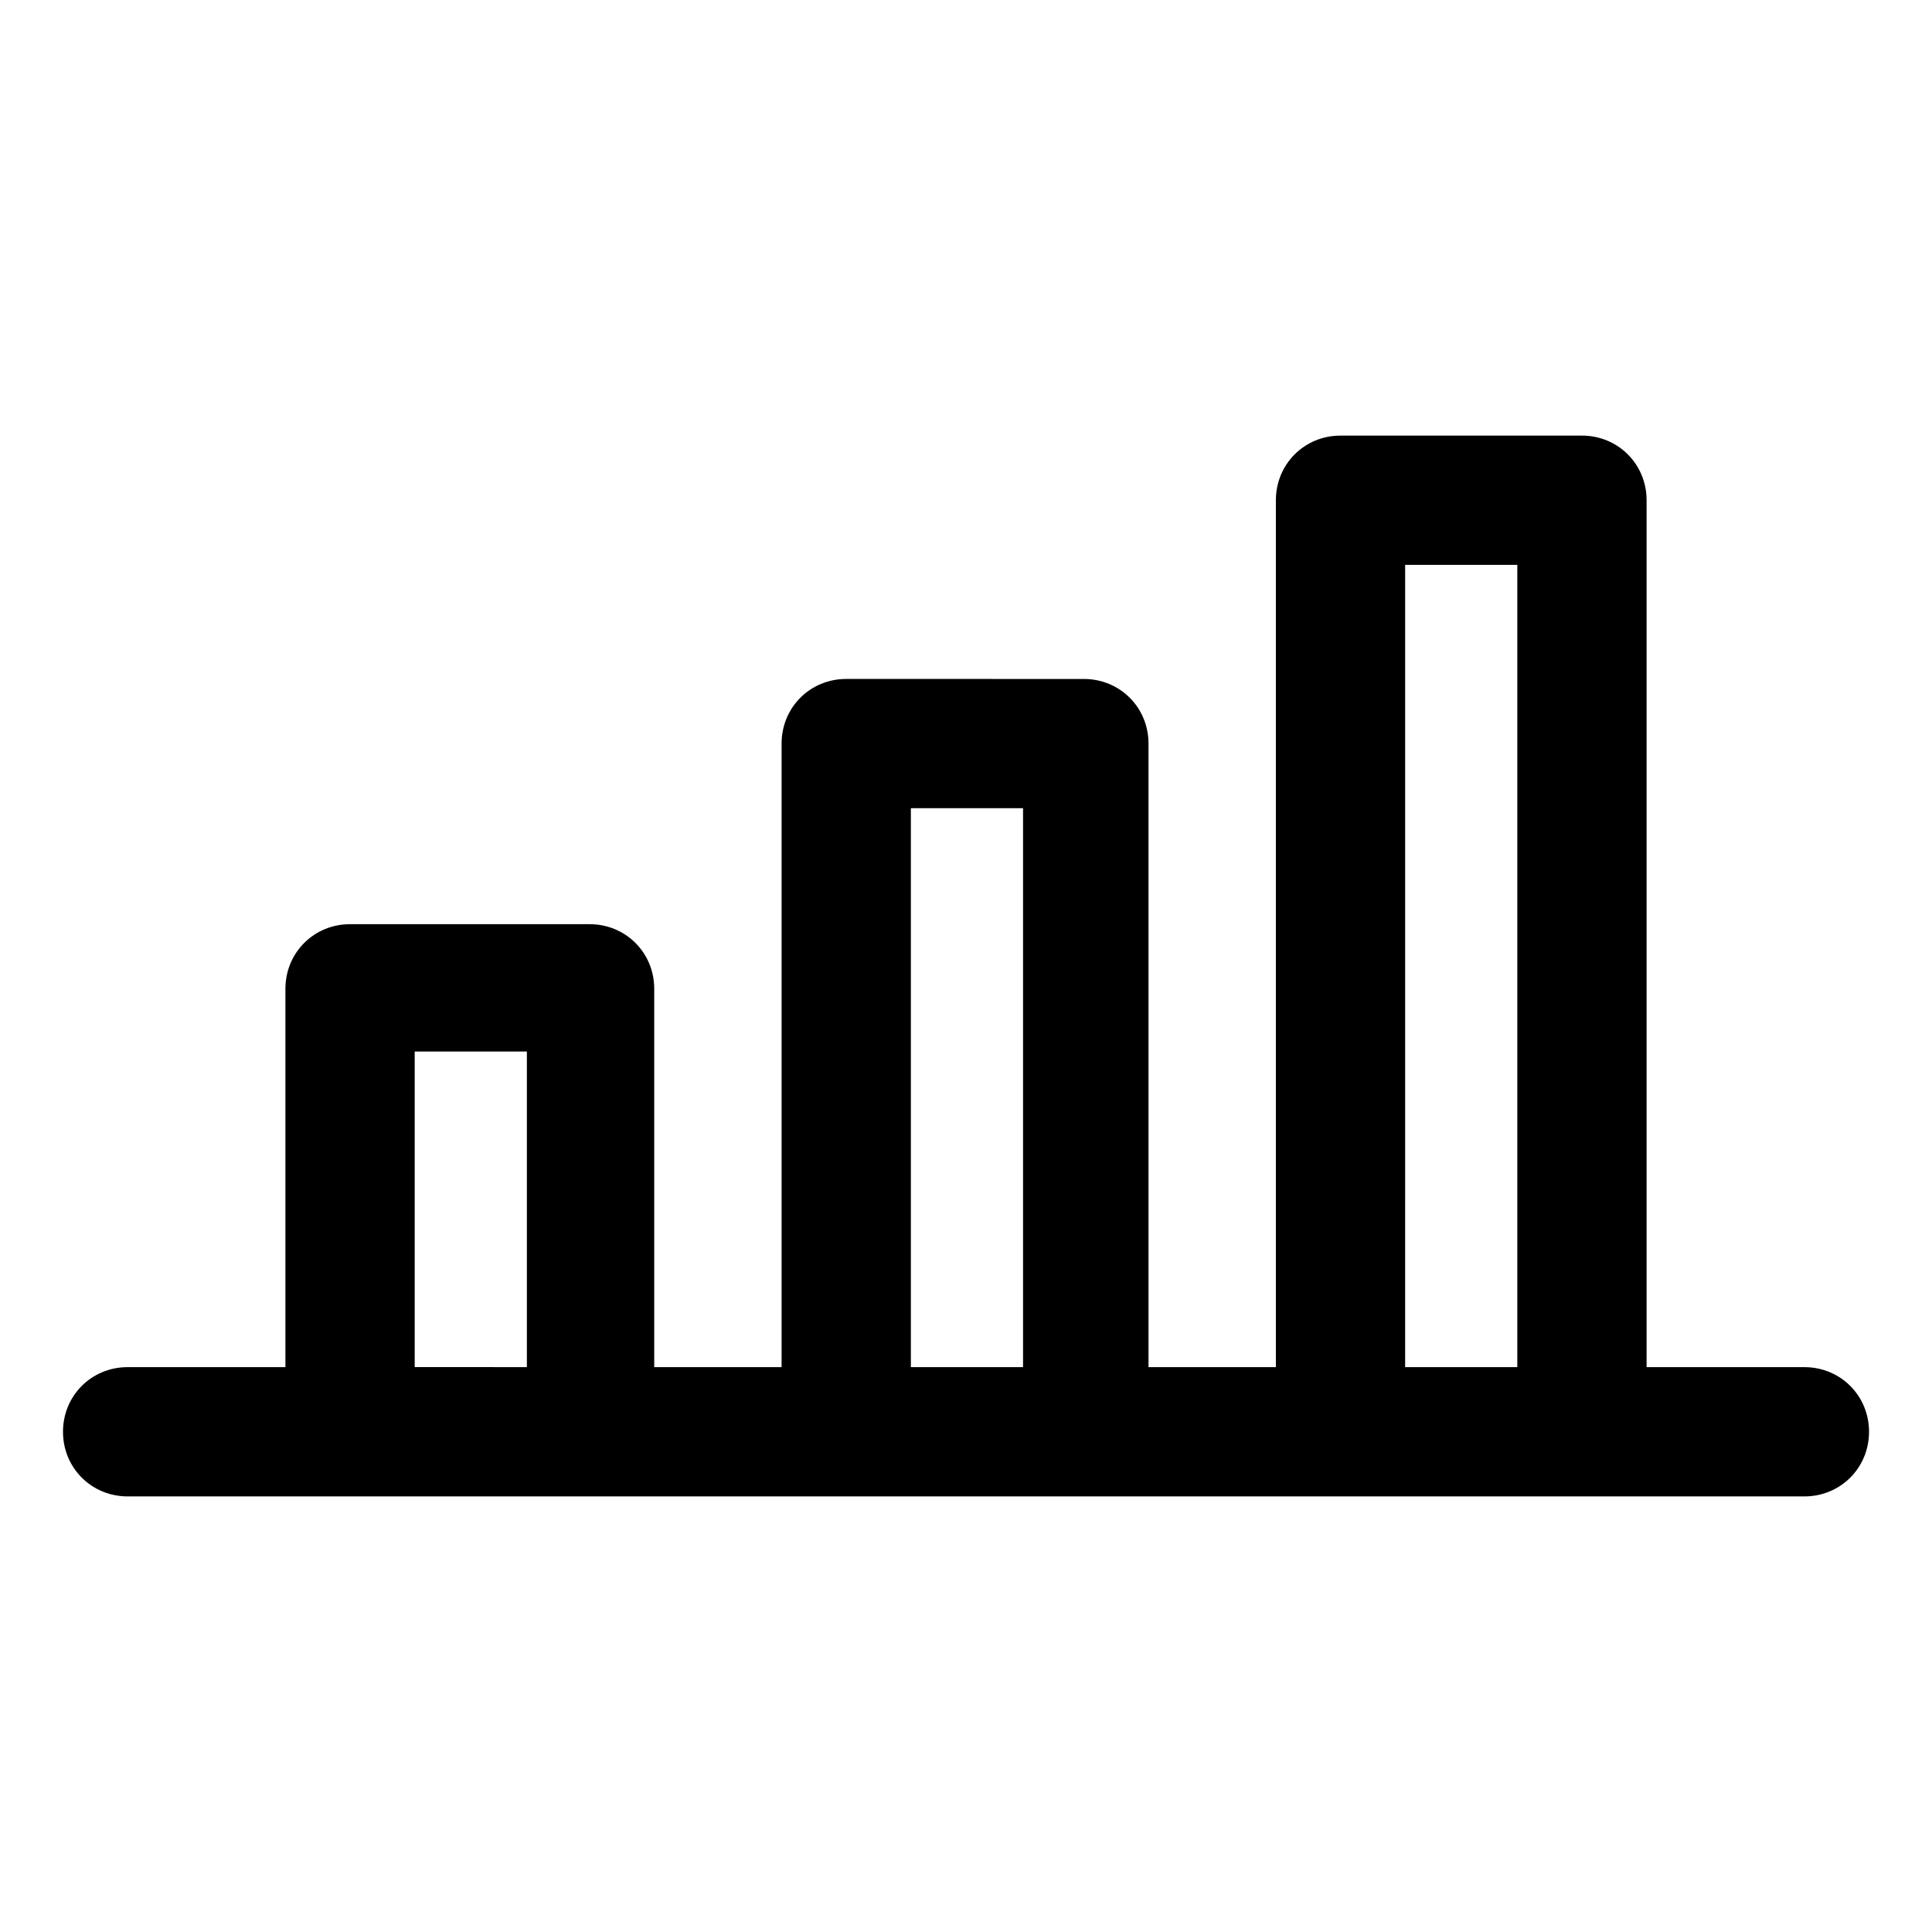 <?xml version="1.0" encoding="UTF-8"?>
<!-- Uploaded to: SVG Repo, www.svgrepo.com, Generator: SVG Repo Mixer Tools -->
<svg fill="#000000" width="800px" height="800px" version="1.1" viewBox="144 144 512 512" xmlns="http://www.w3.org/2000/svg">
 <path d="m622.18 506.3h-41.816v-229.73c0-9.574-7.559-17.129-17.129-17.129h-63.984c-9.574 0-17.129 7.559-17.129 17.129v229.74h-33.754l-0.004-165.25c0-9.574-7.559-17.129-17.129-17.129l-62.977-0.004c-9.574 0-17.129 7.559-17.129 17.129v165.25h-33.754v-100.26c0-9.574-7.559-17.129-17.129-17.129h-63.48c-9.574 0-17.129 7.559-17.129 17.129v100.26h-41.816c-9.574 0-17.129 7.559-17.129 17.129 0 9.574 7.559 17.129 17.129 17.129h444.36c9.574 0 17.129-7.559 17.129-17.129 0-9.57-7.559-17.129-17.129-17.129zm-105.8-212.61h29.723v212.61h-29.727zm-130.99 64.488h29.727v148.12h-29.727zm-131.49 64.488h29.727v83.633l-29.727-0.004z"/>
</svg>